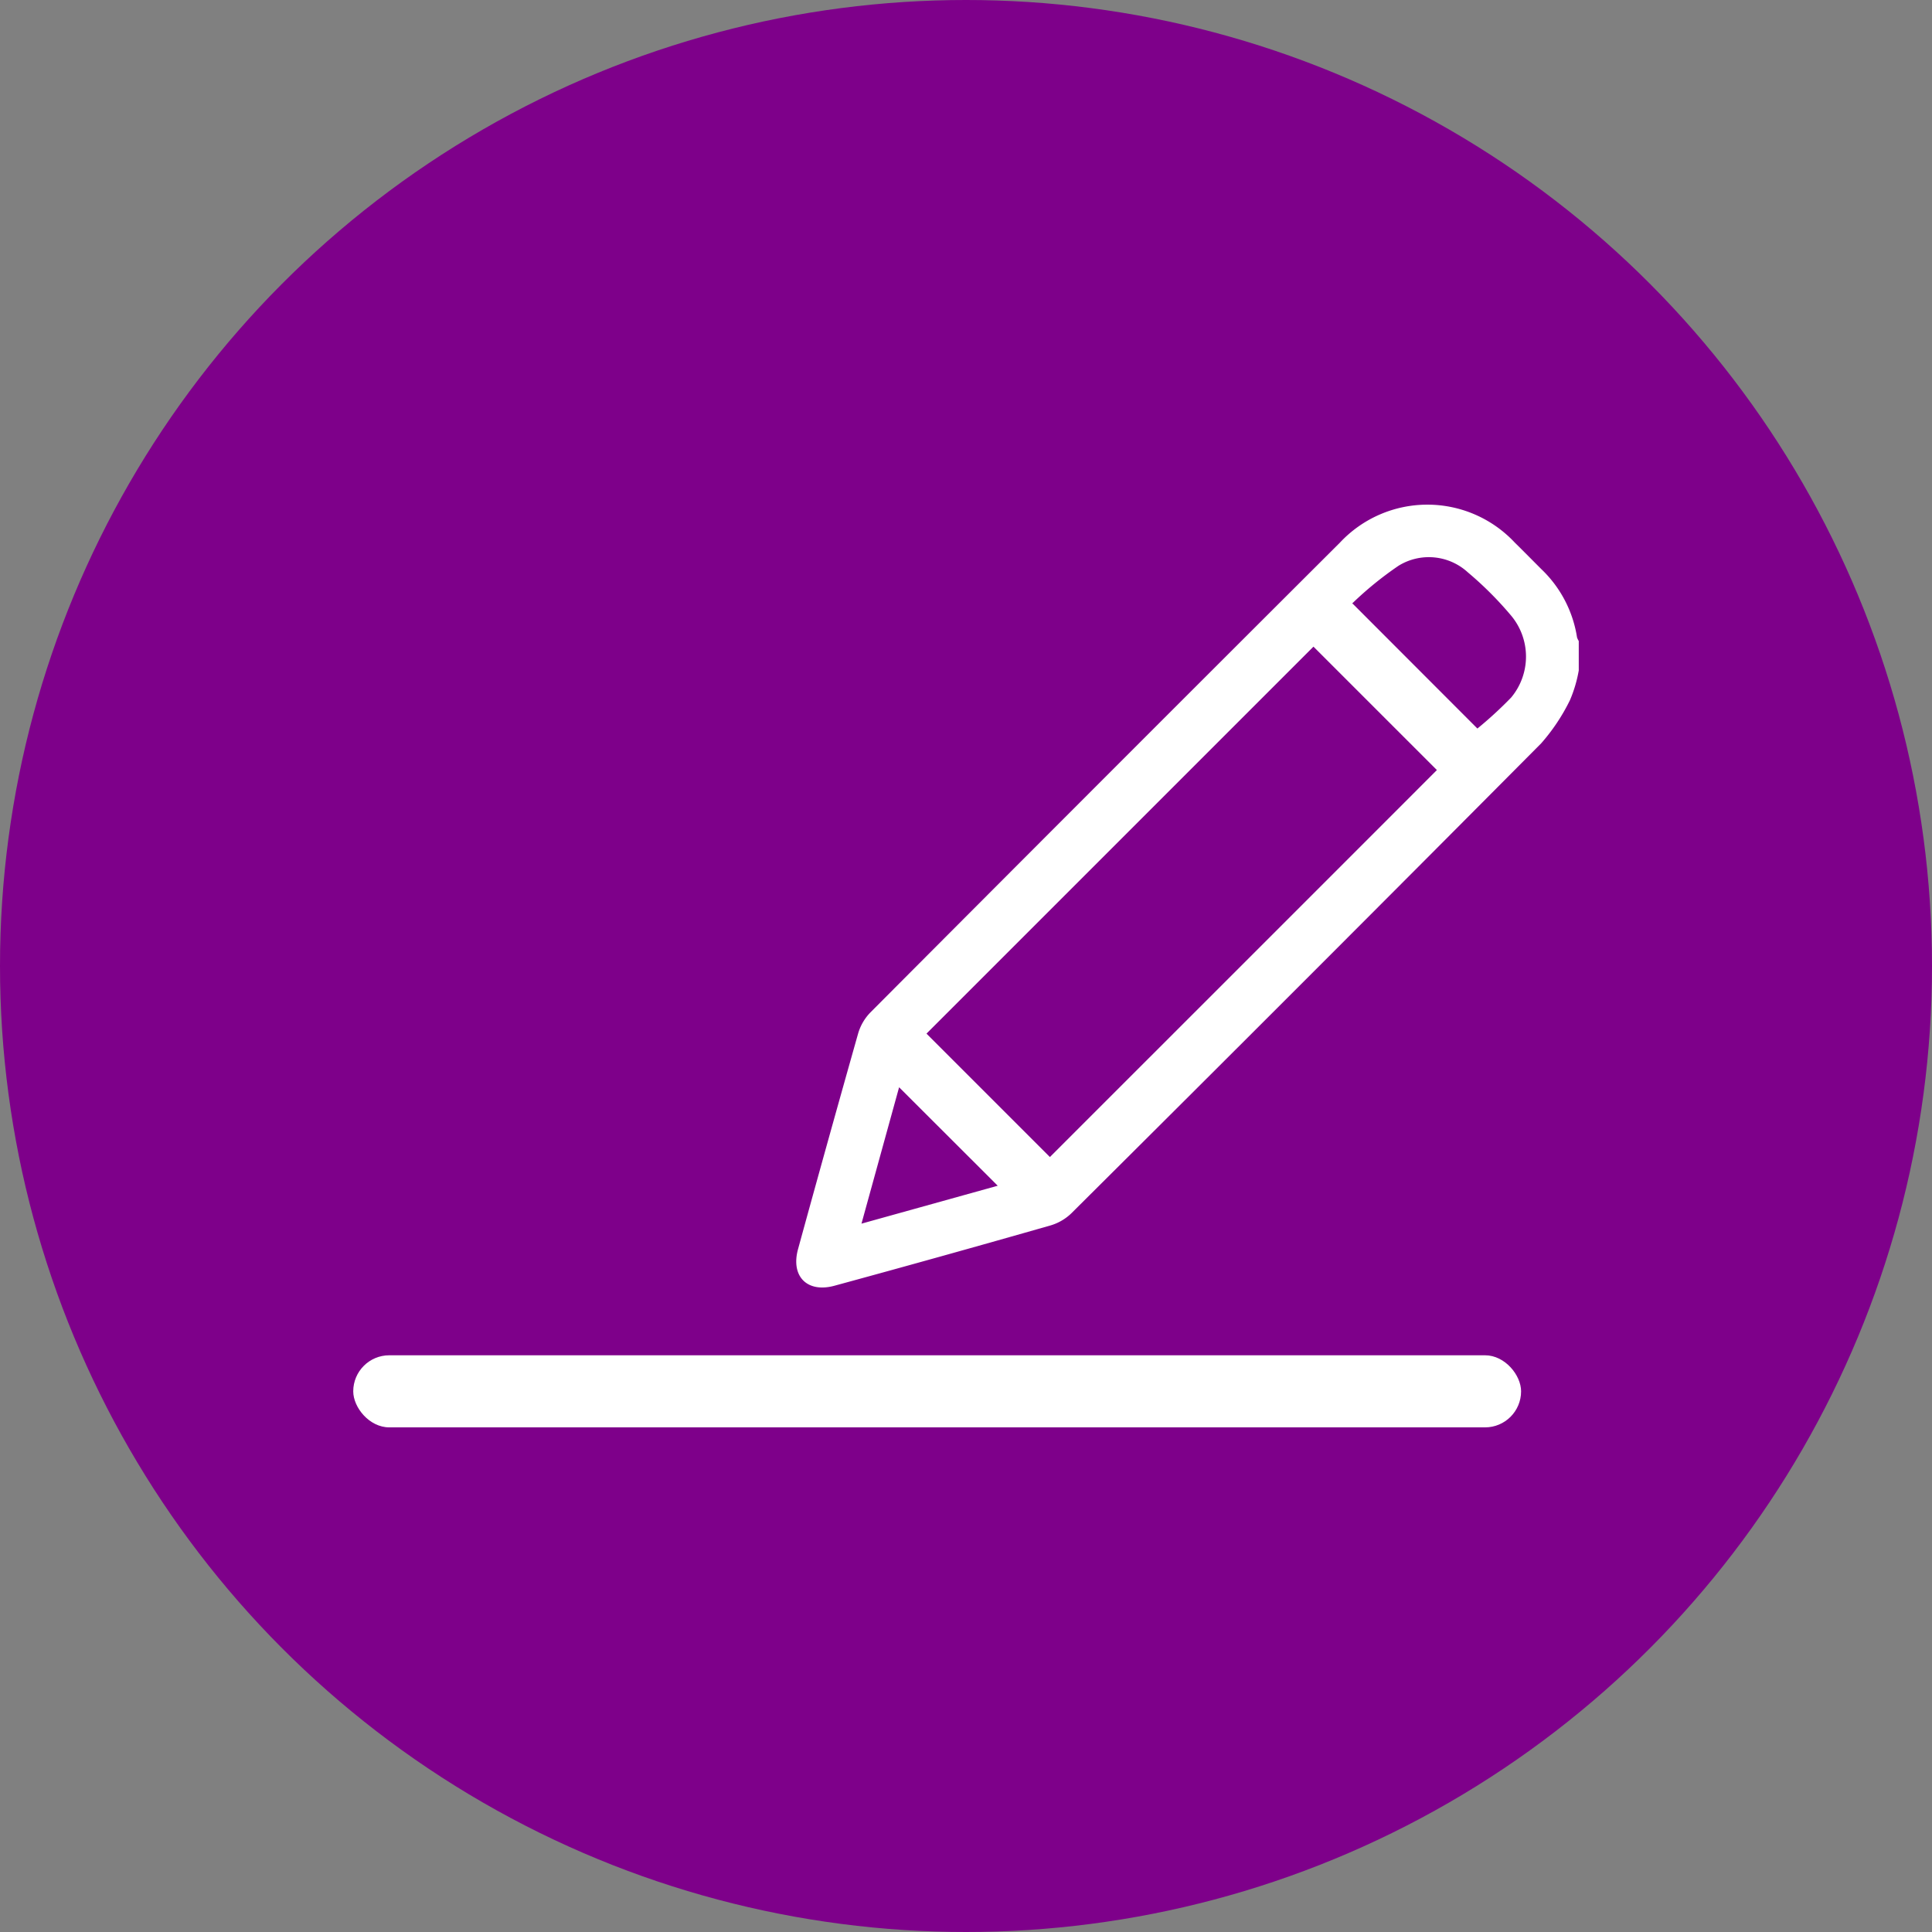 <svg xmlns="http://www.w3.org/2000/svg" viewBox="0 0 134 134"><rect x="0" y="0" width="134" height="134" fill="#808080" stroke="none"/><defs><style>.cls-1{fill:#7e008a;}.cls-2{fill:#fff;}</style></defs><g id="Layer_2" data-name="Layer 2"><g id="Layer_1-2" data-name="Layer 1"><circle class="cls-1" cx="67" cy="67" r="67"/><path class="cls-2" d="M109.5,46.5a9.27,9.27,0,0,1-.61,2.06,13.52,13.52,0,0,1-2,3Q90.63,67.92,74.31,84.15a3.51,3.51,0,0,1-1.47.85q-7.45,2.13-14.94,4.17c-1.9.53-3.07-.63-2.55-2.53q2.05-7.47,4.16-14.93a3.49,3.49,0,0,1,.85-1.48q16.26-16.32,32.58-32.6a8.3,8.3,0,0,1,12.12,0c.62.61,1.23,1.23,1.85,1.85a8.29,8.29,0,0,1,2.47,4.73,1.15,1.15,0,0,0,.12.25ZM72.82,80.25c9-9,17.94-17.93,26.84-26.84L91.1,44.85,64.26,71.69Zm21-38.38,8.65,8.66a27.43,27.43,0,0,0,2.34-2.15,4.43,4.43,0,0,0,0-5.68,24.54,24.54,0,0,0-3-3A4,4,0,0,0,97,39.24,24.26,24.26,0,0,0,93.77,41.87Zm-34.07,43,9.45-2.63-6.84-6.83Z"/><rect class="cls-2" x="24.5" y="94" width="81" height="5" rx="2.5"/></g></g></svg>